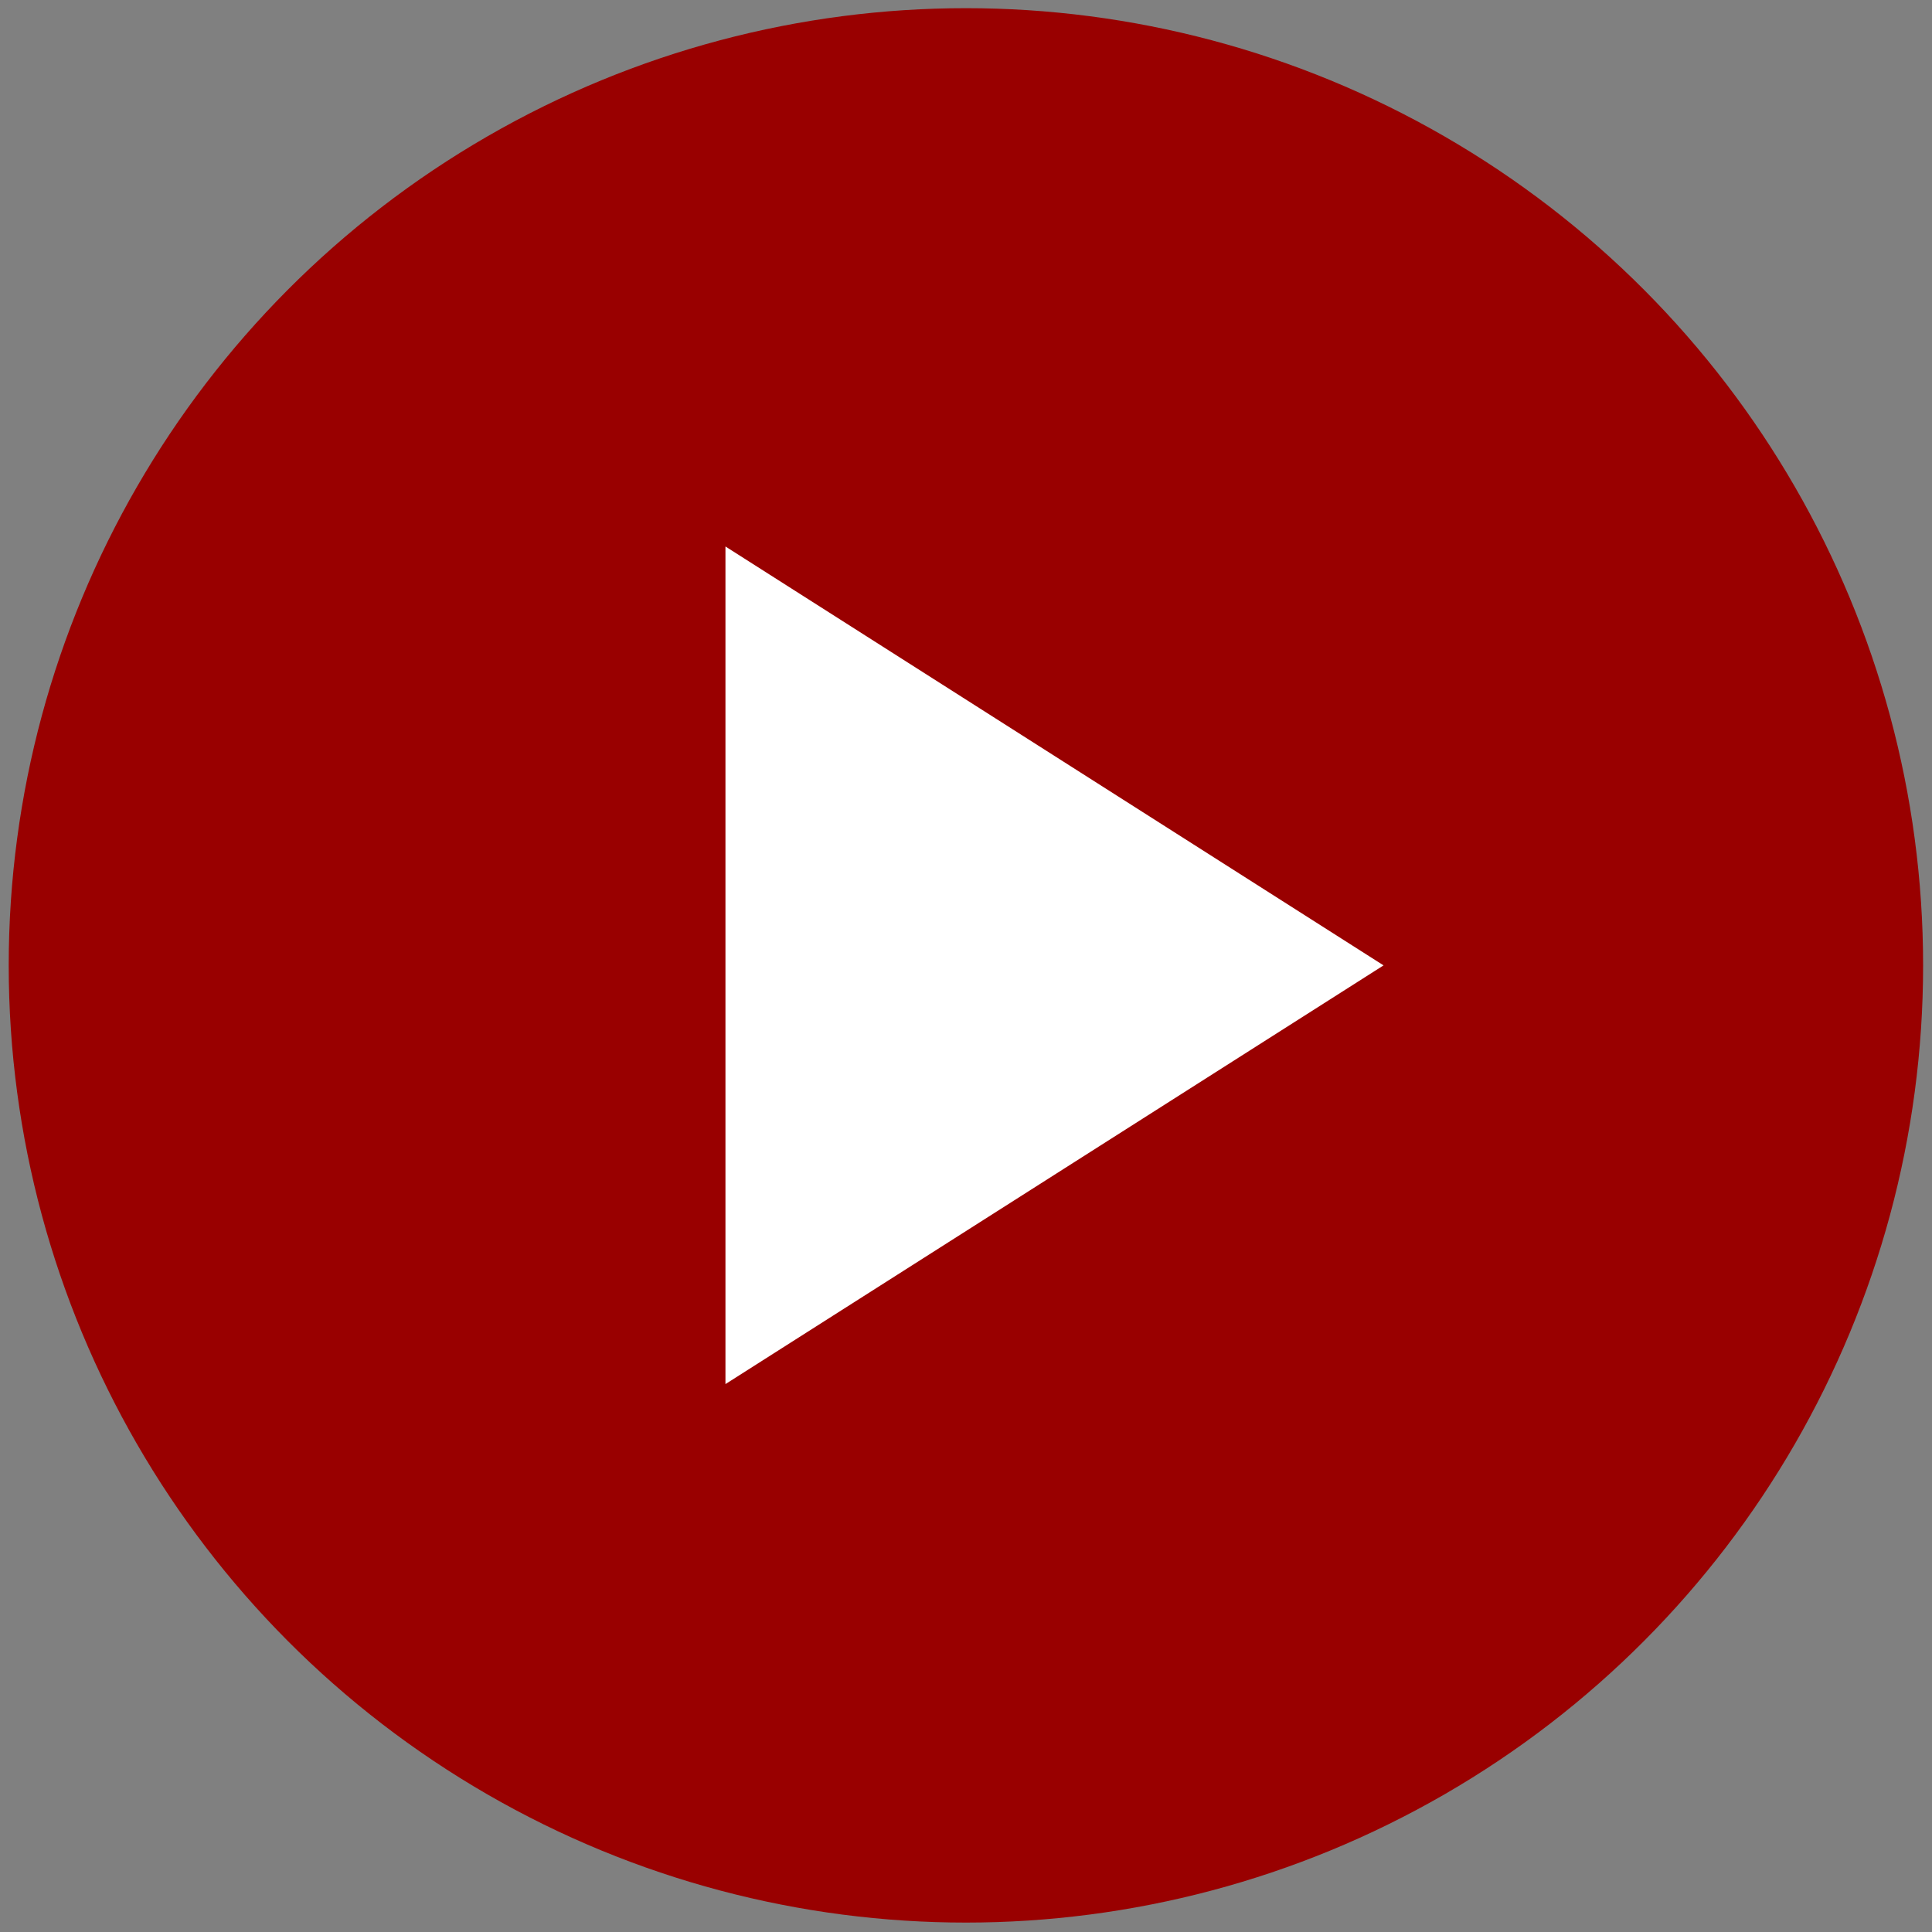<?xml version="1.0" encoding="UTF-8"?><svg id="Layer_1" xmlns="http://www.w3.org/2000/svg" viewBox="0 0 108.71 108.71"><rect x="0" y="0" width="108.71" height="108.71" fill="#808080" stroke="none"/><defs><style>.cls-1{fill:#900;}.cls-1,.cls-2{stroke-width:0px;}.cls-2{fill:#fff;}</style></defs><circle class="cls-1" cx="54.35" cy="54.32" r="53.86"/><polygon class="cls-2" points="40.82 77.88 77.85 54.32 40.82 30.75 40.82 77.88"/></svg>